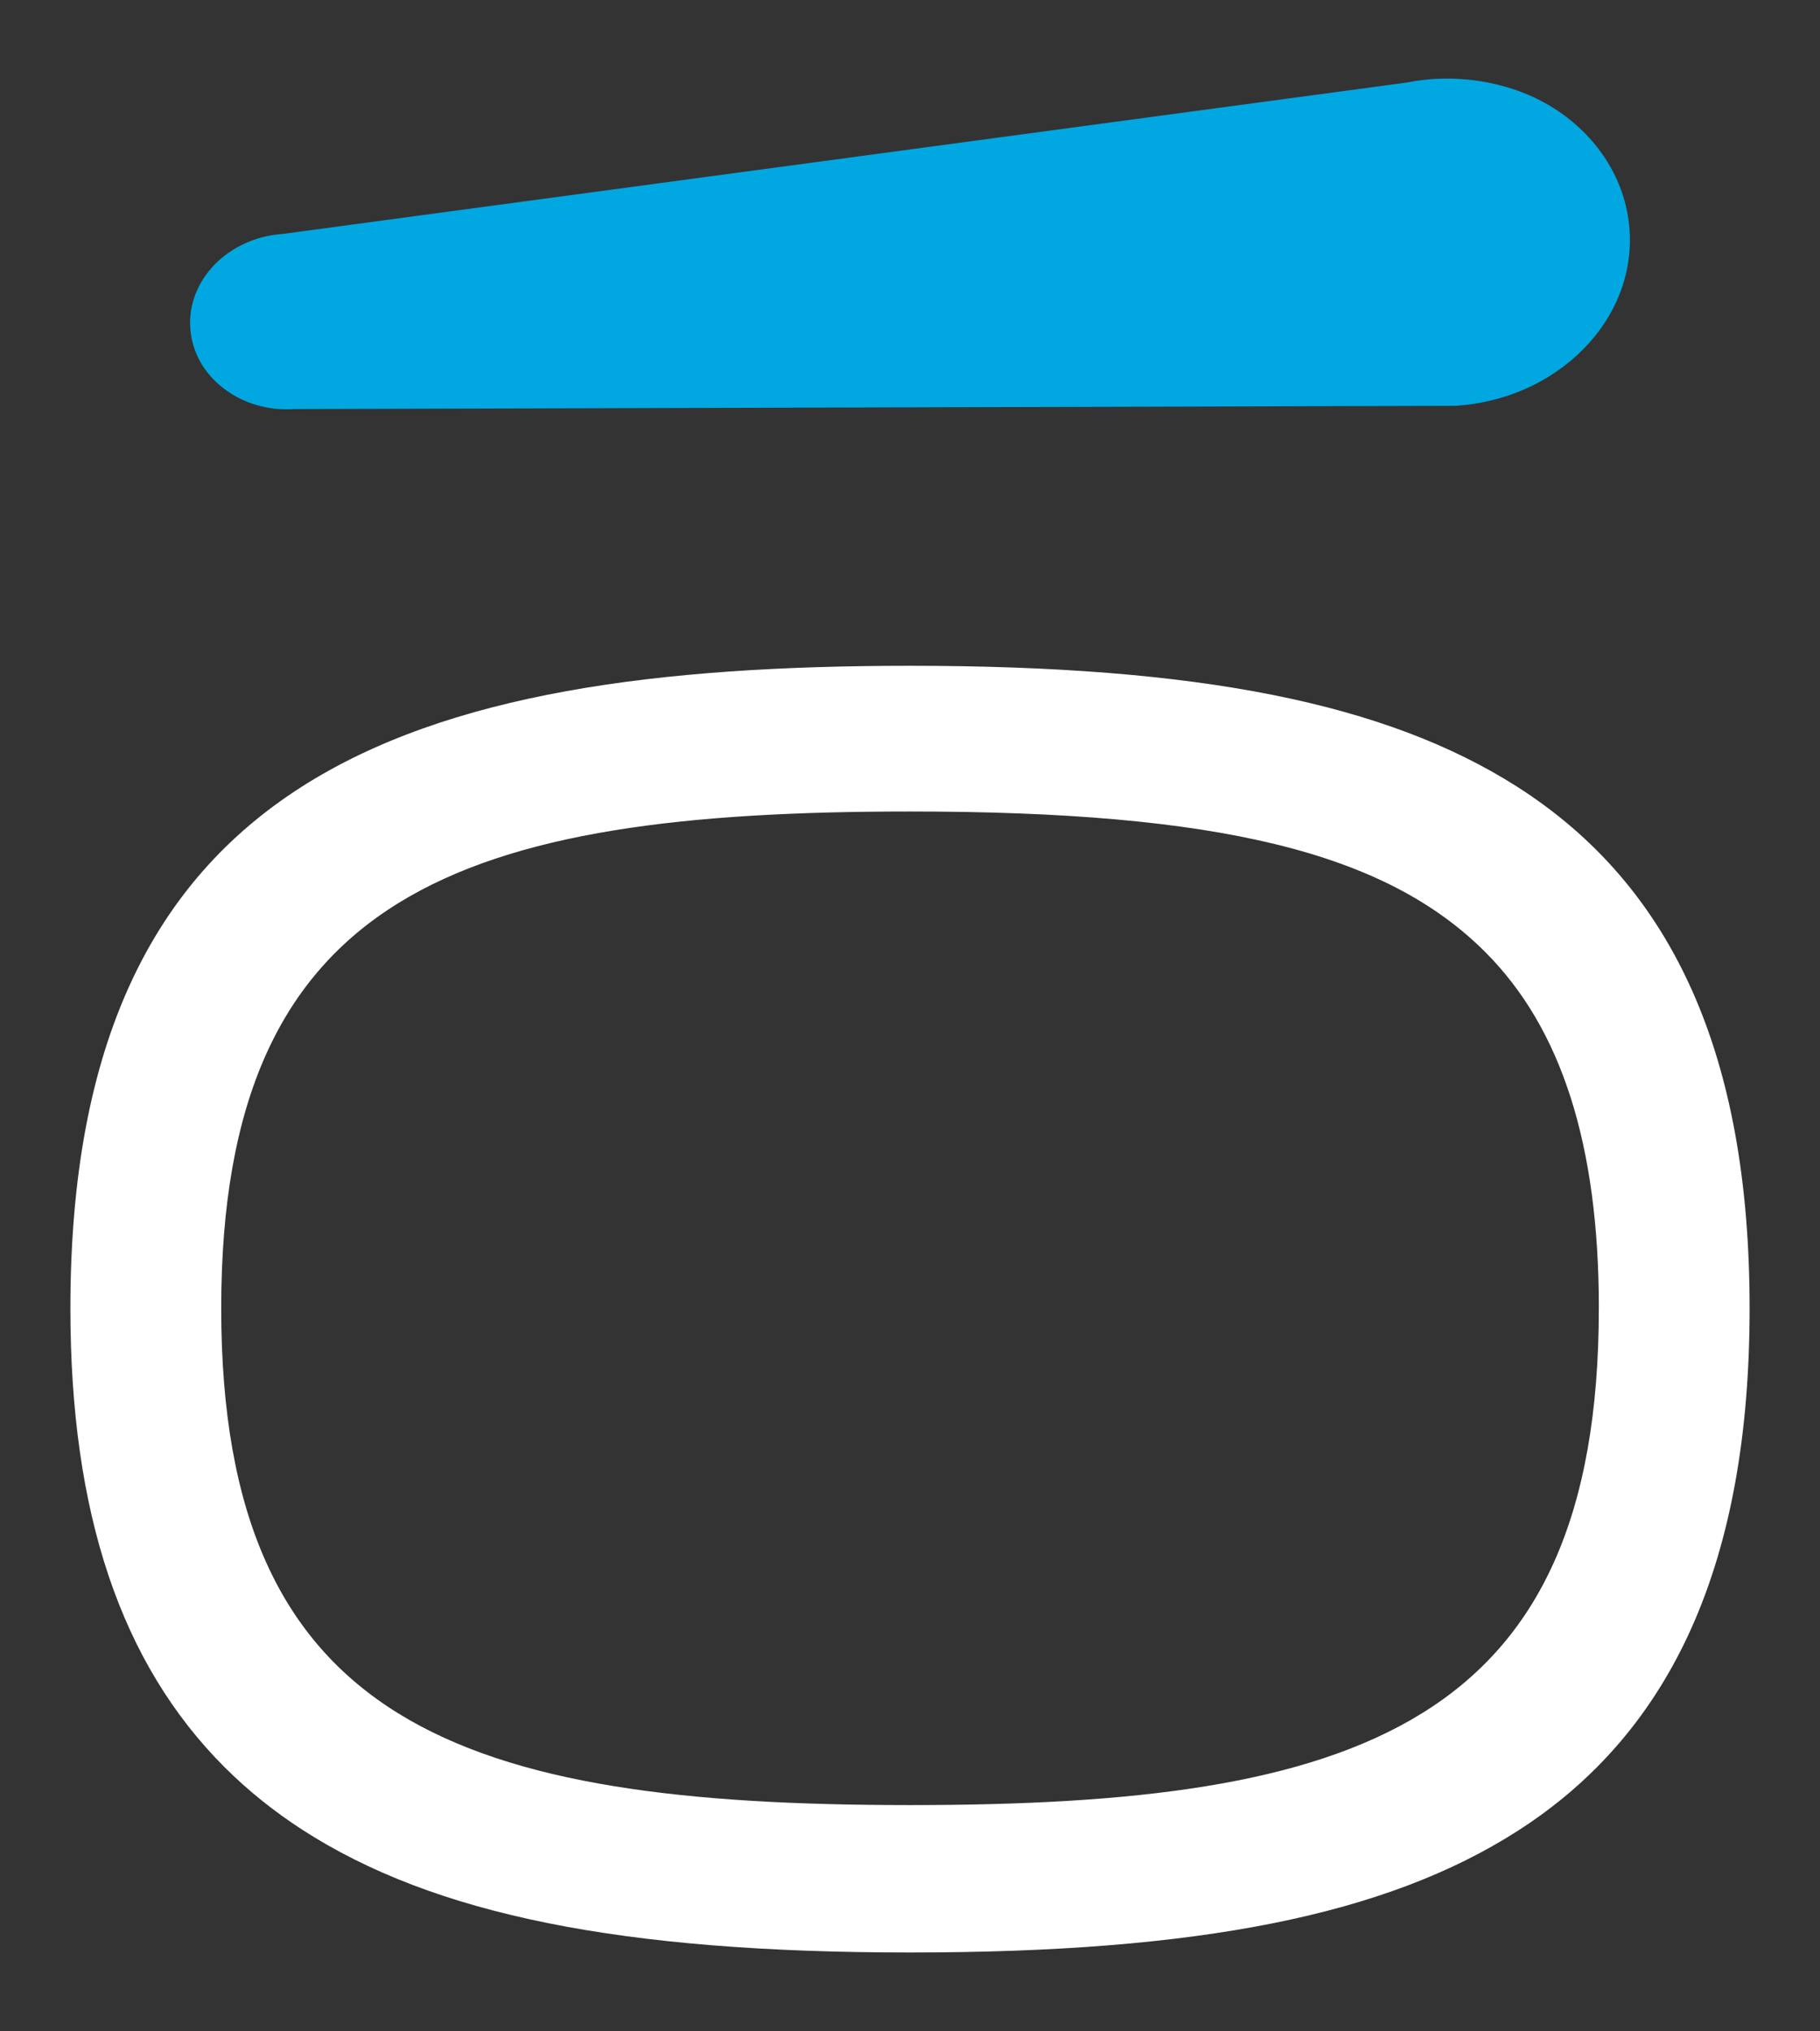 <?xml version="1.0" encoding="UTF-8"?>
<svg id="Layer_1" xmlns="http://www.w3.org/2000/svg" version="1.1" viewBox="0 0 514.78 574.3">
  <rect x="0" y="0" width="514.78" height="574.3" fill="#333333" stroke="none"/>
  <!-- Generator: Adobe Illustrator 29.0.0, SVG Export Plug-In . SVG Version: 2.1.0 Build 186)  -->
  <defs>
    <style>
      .st0 {
        fill: #fff;
      }

      .st1 {
        fill: #00a7e1;
      }
    </style>
  </defs>
  <path class="st0" d="M429.14,222.47c-37.11-23.66-90.09-34.21-171.75-34.21-142.54,0-237.48,30.89-237.48,181.67,0,57.97,14.27,100.42,43.6,129.76,6.56,6.55,13.96,12.5,22.01,17.7,37.17,24,90.17,34.7,171.87,34.7s134.64-10.58,171.76-34.31c44.23-28.27,65.72-76.64,65.72-147.85s-21.49-119.26-65.73-147.46ZM452.22,369.93c0,118.1-68.47,140.48-194.83,140.48-126.34-.01-194.82-22.4-194.82-140.48,0-118.09,68.47-140.47,194.82-140.47,87.33,0,134.46,11.51,162.69,39.73,21.63,21.62,32.14,54.57,32.15,100.74Z"/>
  <path class="st1" d="M63.27,109.84c5.01,3.84,11.29,5.9,17.77,5.9.7,0,1.41-.02,2.11-.07l328.56-.92h.15c13.88-.95,26.63-6.61,35.89-15.94,9.33-9.41,14.02-21.43,13.16-33.83-1-14.68-9.95-28.09-23.93-35.87-11.3-6.28-25.97-8.43-39.02-5.78L79.94,66.15c-15.34,1.05-27.06,13-26.12,26.64.45,6.67,3.8,12.72,9.45,17.05Z"/>
</svg>